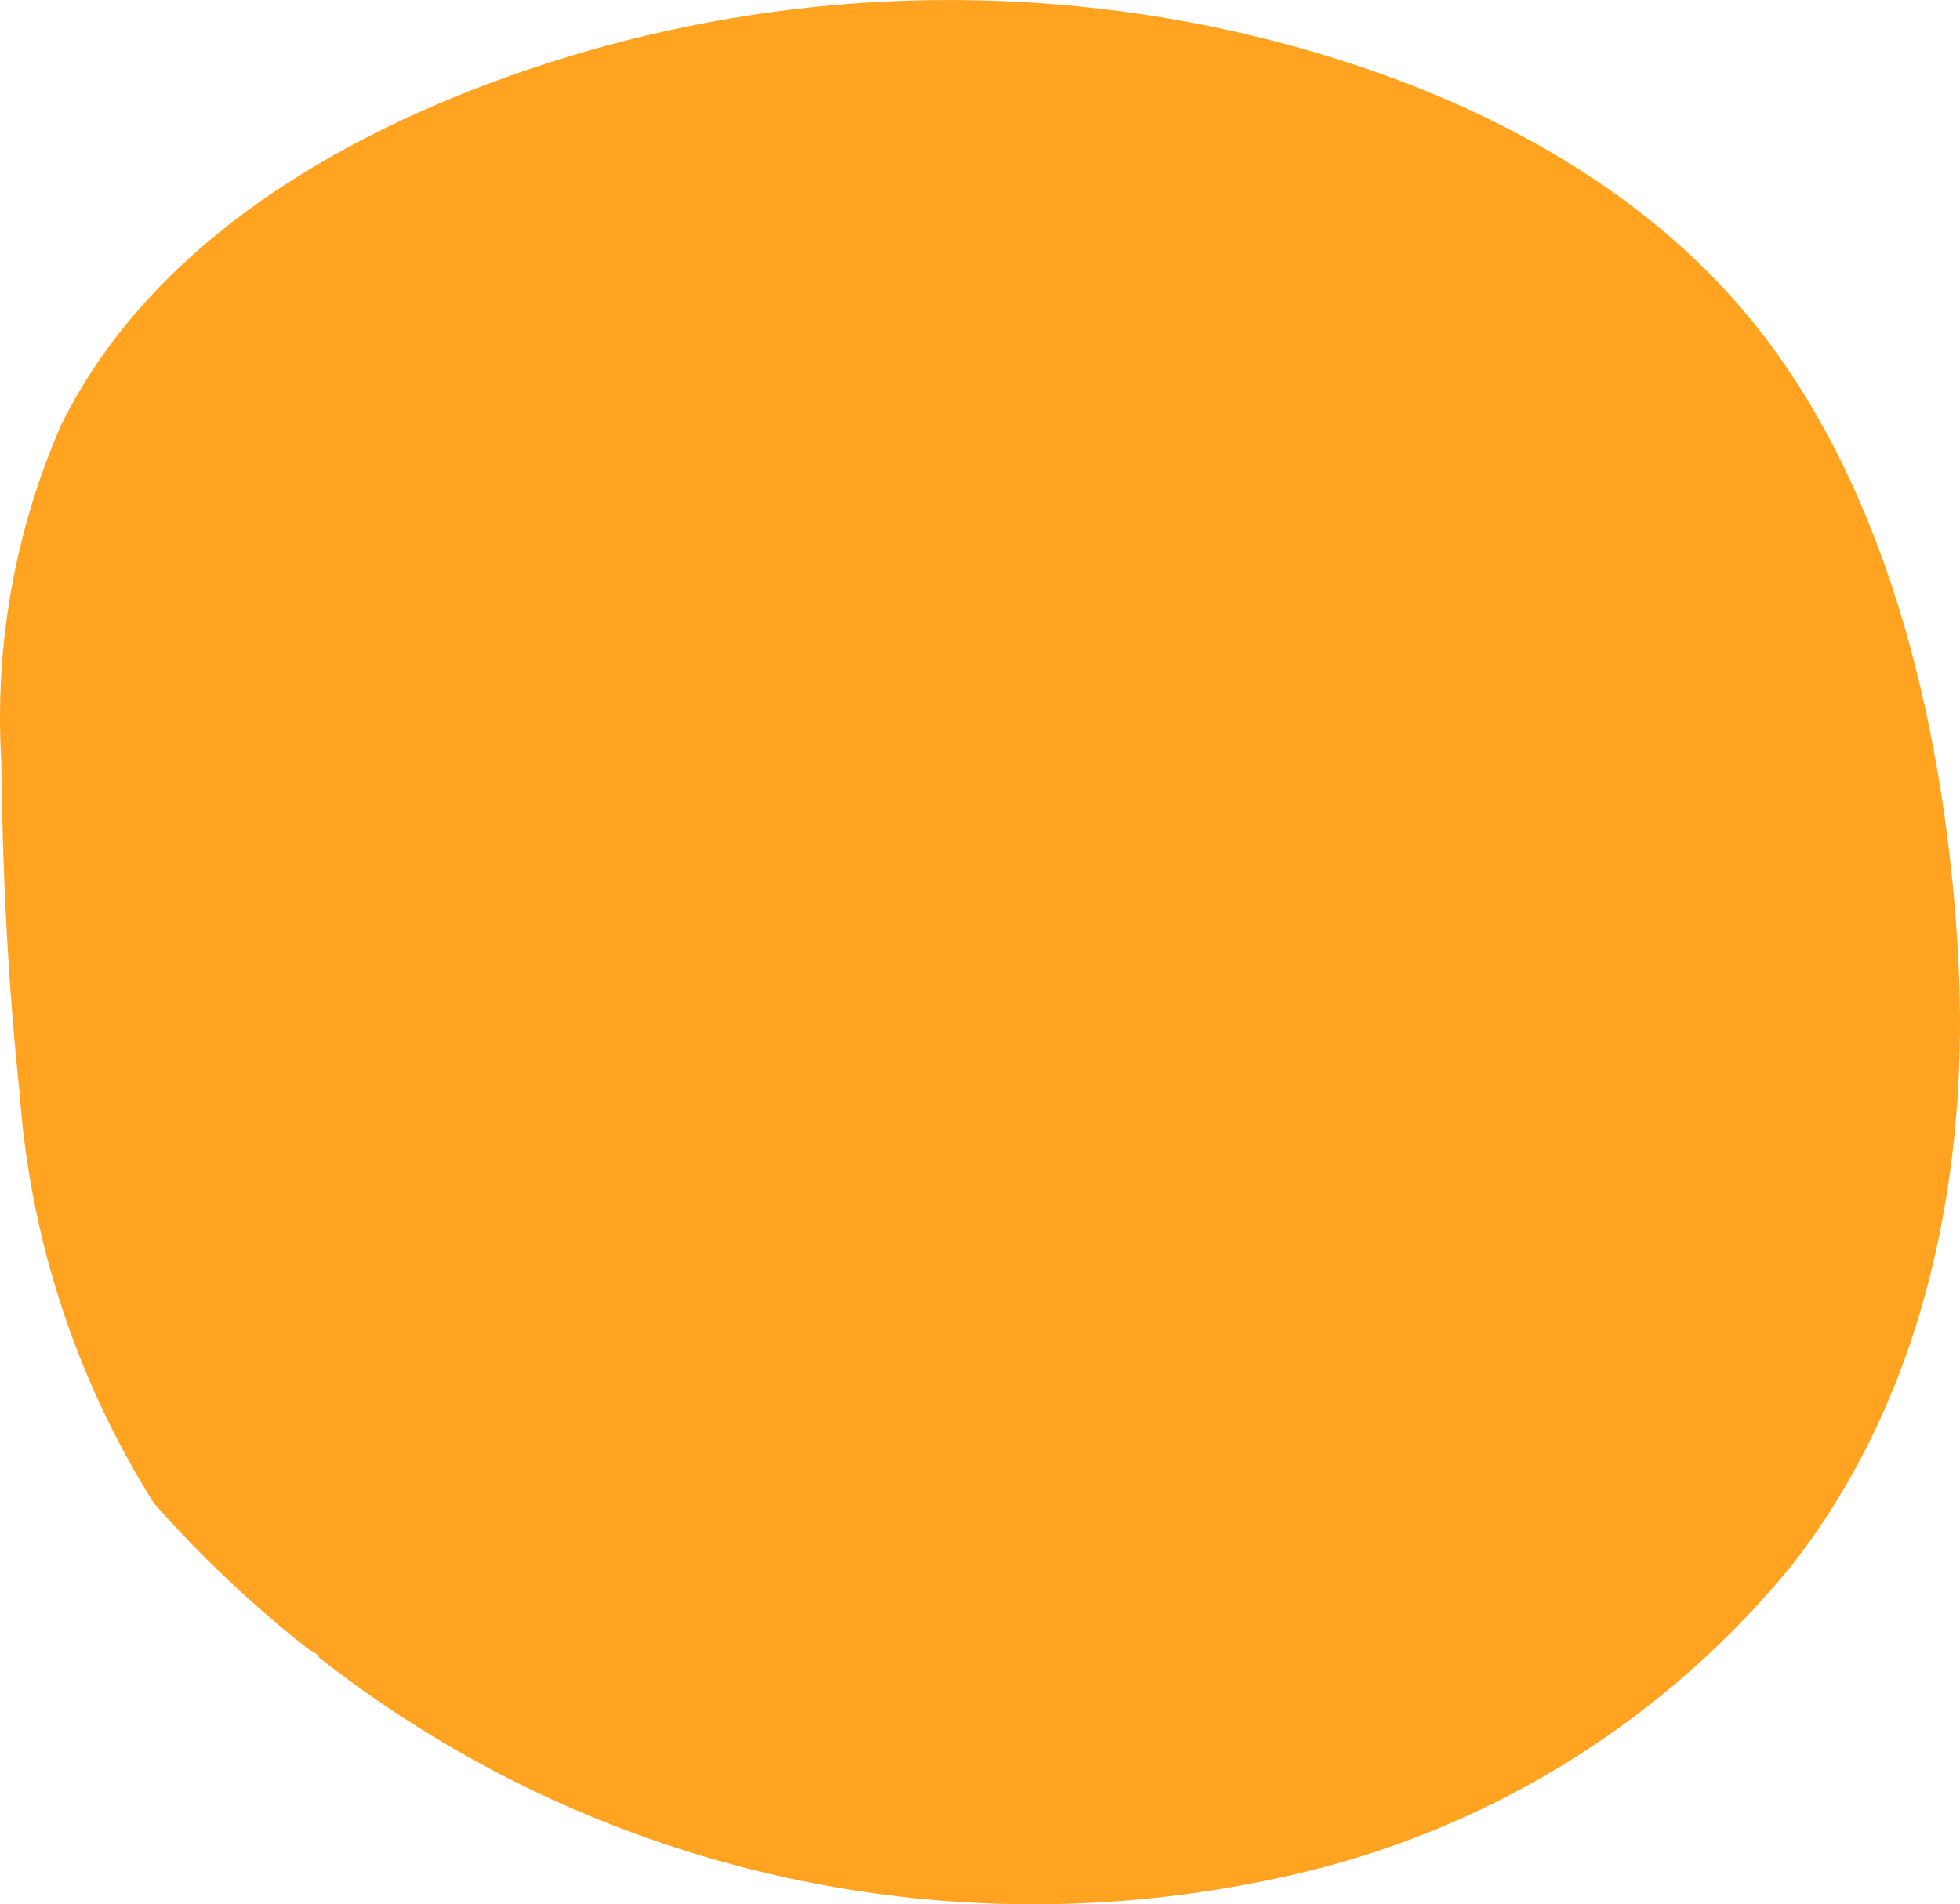 <?xml version="1.0" encoding="utf-8"?>
<!-- Generator: Adobe Illustrator 25.4.0, SVG Export Plug-In . SVG Version: 6.00 Build 0)  -->
<svg version="1.1" id="Layer_1" xmlns="http://www.w3.org/2000/svg" xmlns:xlink="http://www.w3.org/1999/xlink" x="0px" y="0px"
	 viewBox="0 0 64 62.191" style="enable-background:new 0 0 64 62.191;" xml:space="preserve">
<style type="text/css">
	.st0{opacity:0.4;}
	.st1{fill:#86A5A0;}
	.st2{opacity:0.5;}
	.st3{fill:#FFB347;}
	.st4{fill:#FFFFFF;}
	.st5{fill:none;}
	.st6{fill:#4D4D4D;}
	.st7{fill:#FFA320;}
</style>
<path id="_5" class="st7" d="M58.556,51.06c-4.074,5.022-9.686,8.563-15.972,10.08c-11.229,2.706-23.079,0.126-32.166-7.005
	c-0.029-0.069-0.08-0.126-0.146-0.16c-0.083-0.049-0.167-0.097-0.253-0.153c-1.802-1.425-3.474-3.008-4.995-4.73
	c-2.537-4.034-4.042-8.631-4.383-13.384c-0.379-3.59-0.563-7.227-0.598-10.838c-0.228-3.775,0.445-7.549,1.962-11.013
	c3.035-6.115,9.539-9.739,15.796-11.77c6.927-2.247,14.313-2.687,21.459-1.28c6.686,1.336,13.621,4.313,17.996,9.732
	c4.508,5.586,6.275,13.544,6.678,20.571S62.939,45.397,58.556,51.06z"/>
</svg>
